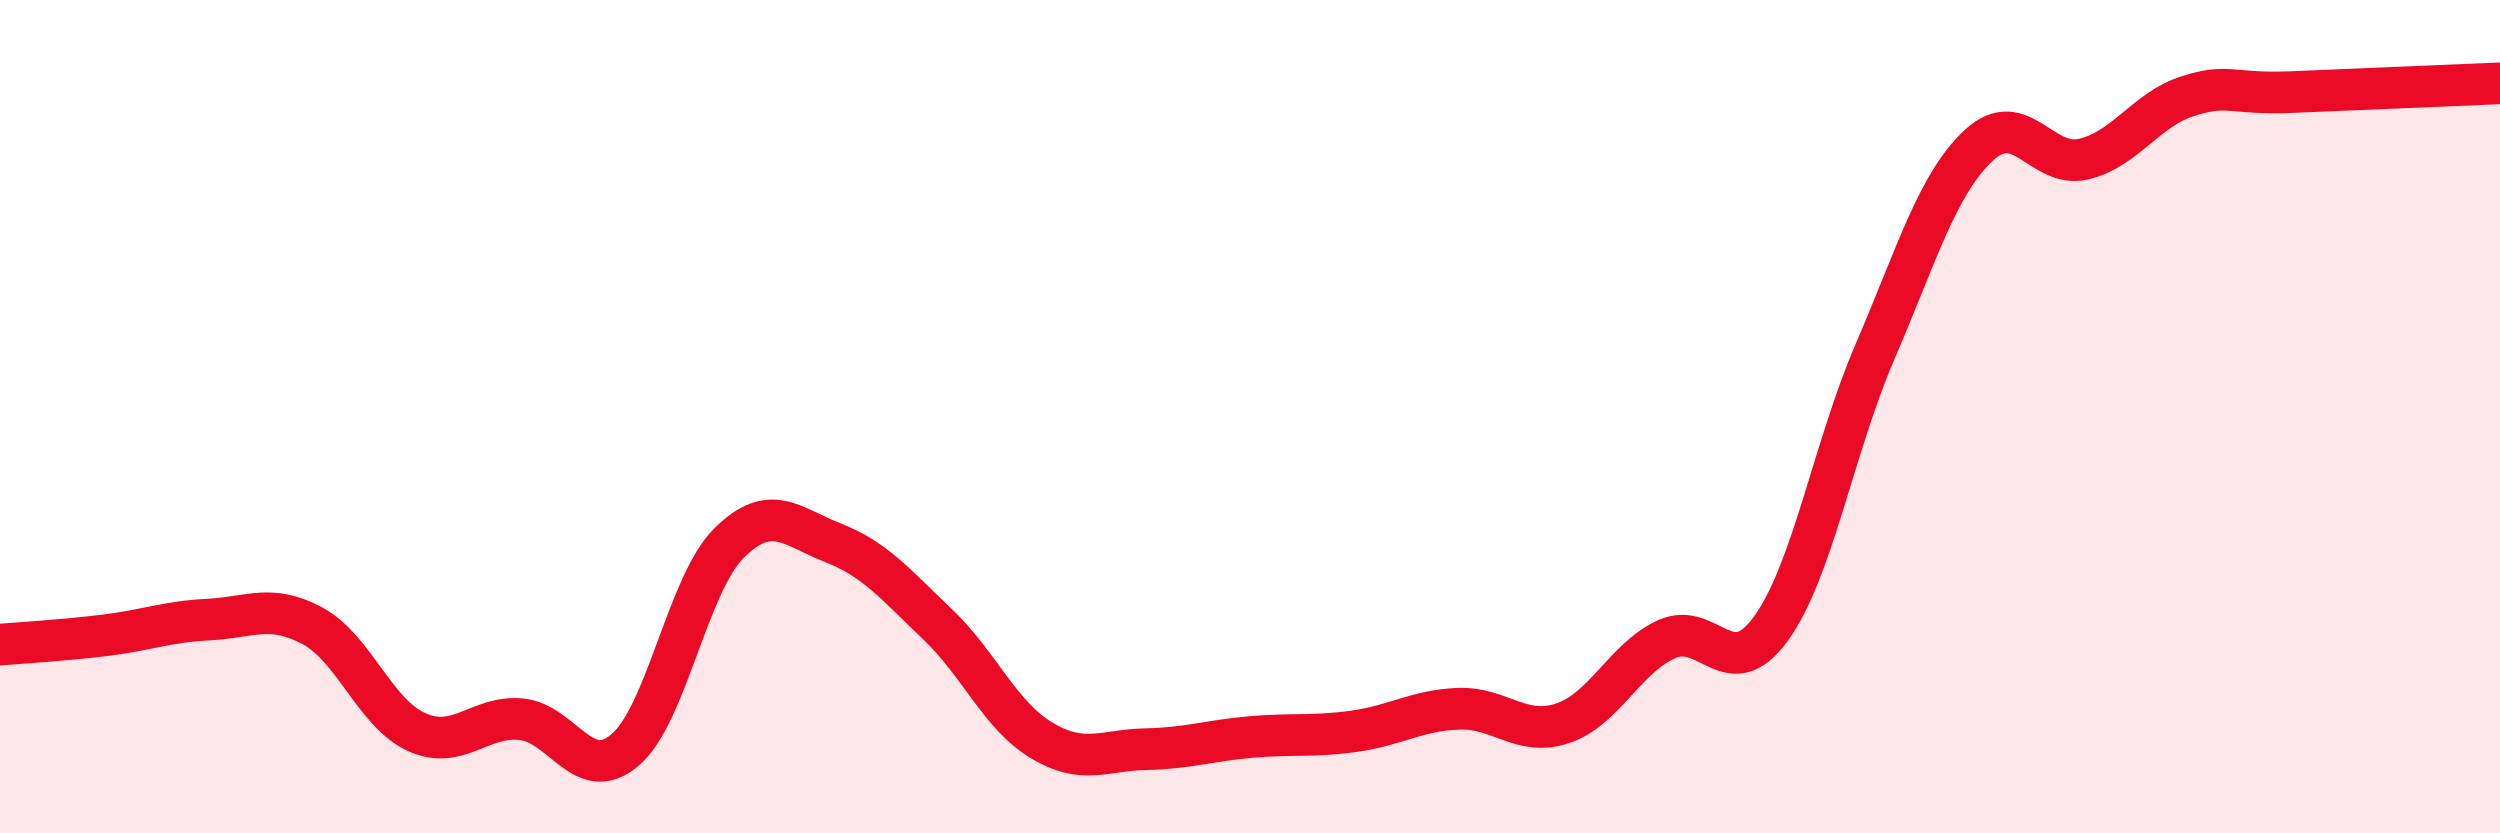 
    <svg width="60" height="20" viewBox="0 0 60 20" xmlns="http://www.w3.org/2000/svg">
      <path
        d="M 0,15.47 C 0.5,15.43 1.5,15.37 2.5,15.25 C 3.5,15.13 4,14.92 5,14.87 C 6,14.82 6.5,14.48 7.5,15.02 C 8.5,15.56 9,17.12 10,17.57 C 11,18.02 11.5,17.17 12.5,17.26 C 13.5,17.35 14,18.85 15,18 C 16,17.15 16.5,14.02 17.5,13.03 C 18.5,12.04 19,12.64 20,13.03 C 21,13.42 21.5,14.03 22.5,14.98 C 23.5,15.93 24,17.17 25,17.77 C 26,18.37 26.5,18 27.5,17.98 C 28.5,17.96 29,17.78 30,17.69 C 31,17.6 31.5,17.69 32.5,17.55 C 33.5,17.41 34,17.05 35,17.01 C 36,16.97 36.5,17.69 37.5,17.36 C 38.5,17.03 39,15.79 40,15.34 C 41,14.89 41.5,16.47 42.5,15.09 C 43.5,13.71 44,10.76 45,8.44 C 46,6.12 46.5,4.4 47.5,3.48 C 48.5,2.56 49,4.05 50,3.82 C 51,3.59 51.5,2.63 52.5,2.31 C 53.5,1.99 53.5,2.27 55,2.21 C 56.5,2.15 59,2.04 60,2L60 20L0 20Z"
        fill="#EB0A25"
        opacity="0.1"
        stroke-linecap="round"
        stroke-linejoin="round"
      />
      <path
        d="M 0,15.47 C 0.5,15.43 1.5,15.37 2.5,15.25 C 3.5,15.13 4,14.92 5,14.87 C 6,14.82 6.5,14.48 7.5,15.02 C 8.5,15.56 9,17.12 10,17.57 C 11,18.02 11.5,17.17 12.5,17.26 C 13.5,17.35 14,18.85 15,18 C 16,17.15 16.5,14.02 17.5,13.03 C 18.5,12.04 19,12.64 20,13.03 C 21,13.42 21.5,14.03 22.5,14.98 C 23.5,15.93 24,17.17 25,17.77 C 26,18.37 26.5,18 27.5,17.98 C 28.5,17.96 29,17.78 30,17.69 C 31,17.6 31.5,17.69 32.5,17.55 C 33.5,17.41 34,17.05 35,17.01 C 36,16.97 36.5,17.69 37.5,17.36 C 38.5,17.03 39,15.79 40,15.34 C 41,14.89 41.5,16.47 42.5,15.09 C 43.5,13.71 44,10.76 45,8.44 C 46,6.12 46.5,4.4 47.5,3.48 C 48.5,2.56 49,4.05 50,3.82 C 51,3.59 51.5,2.63 52.5,2.31 C 53.5,1.99 53.5,2.27 55,2.21 C 56.5,2.15 59,2.04 60,2"
        stroke="#EB0A25"
        stroke-width="1"
        fill="none"
        stroke-linecap="round"
        stroke-linejoin="round"
      />
    </svg>
  